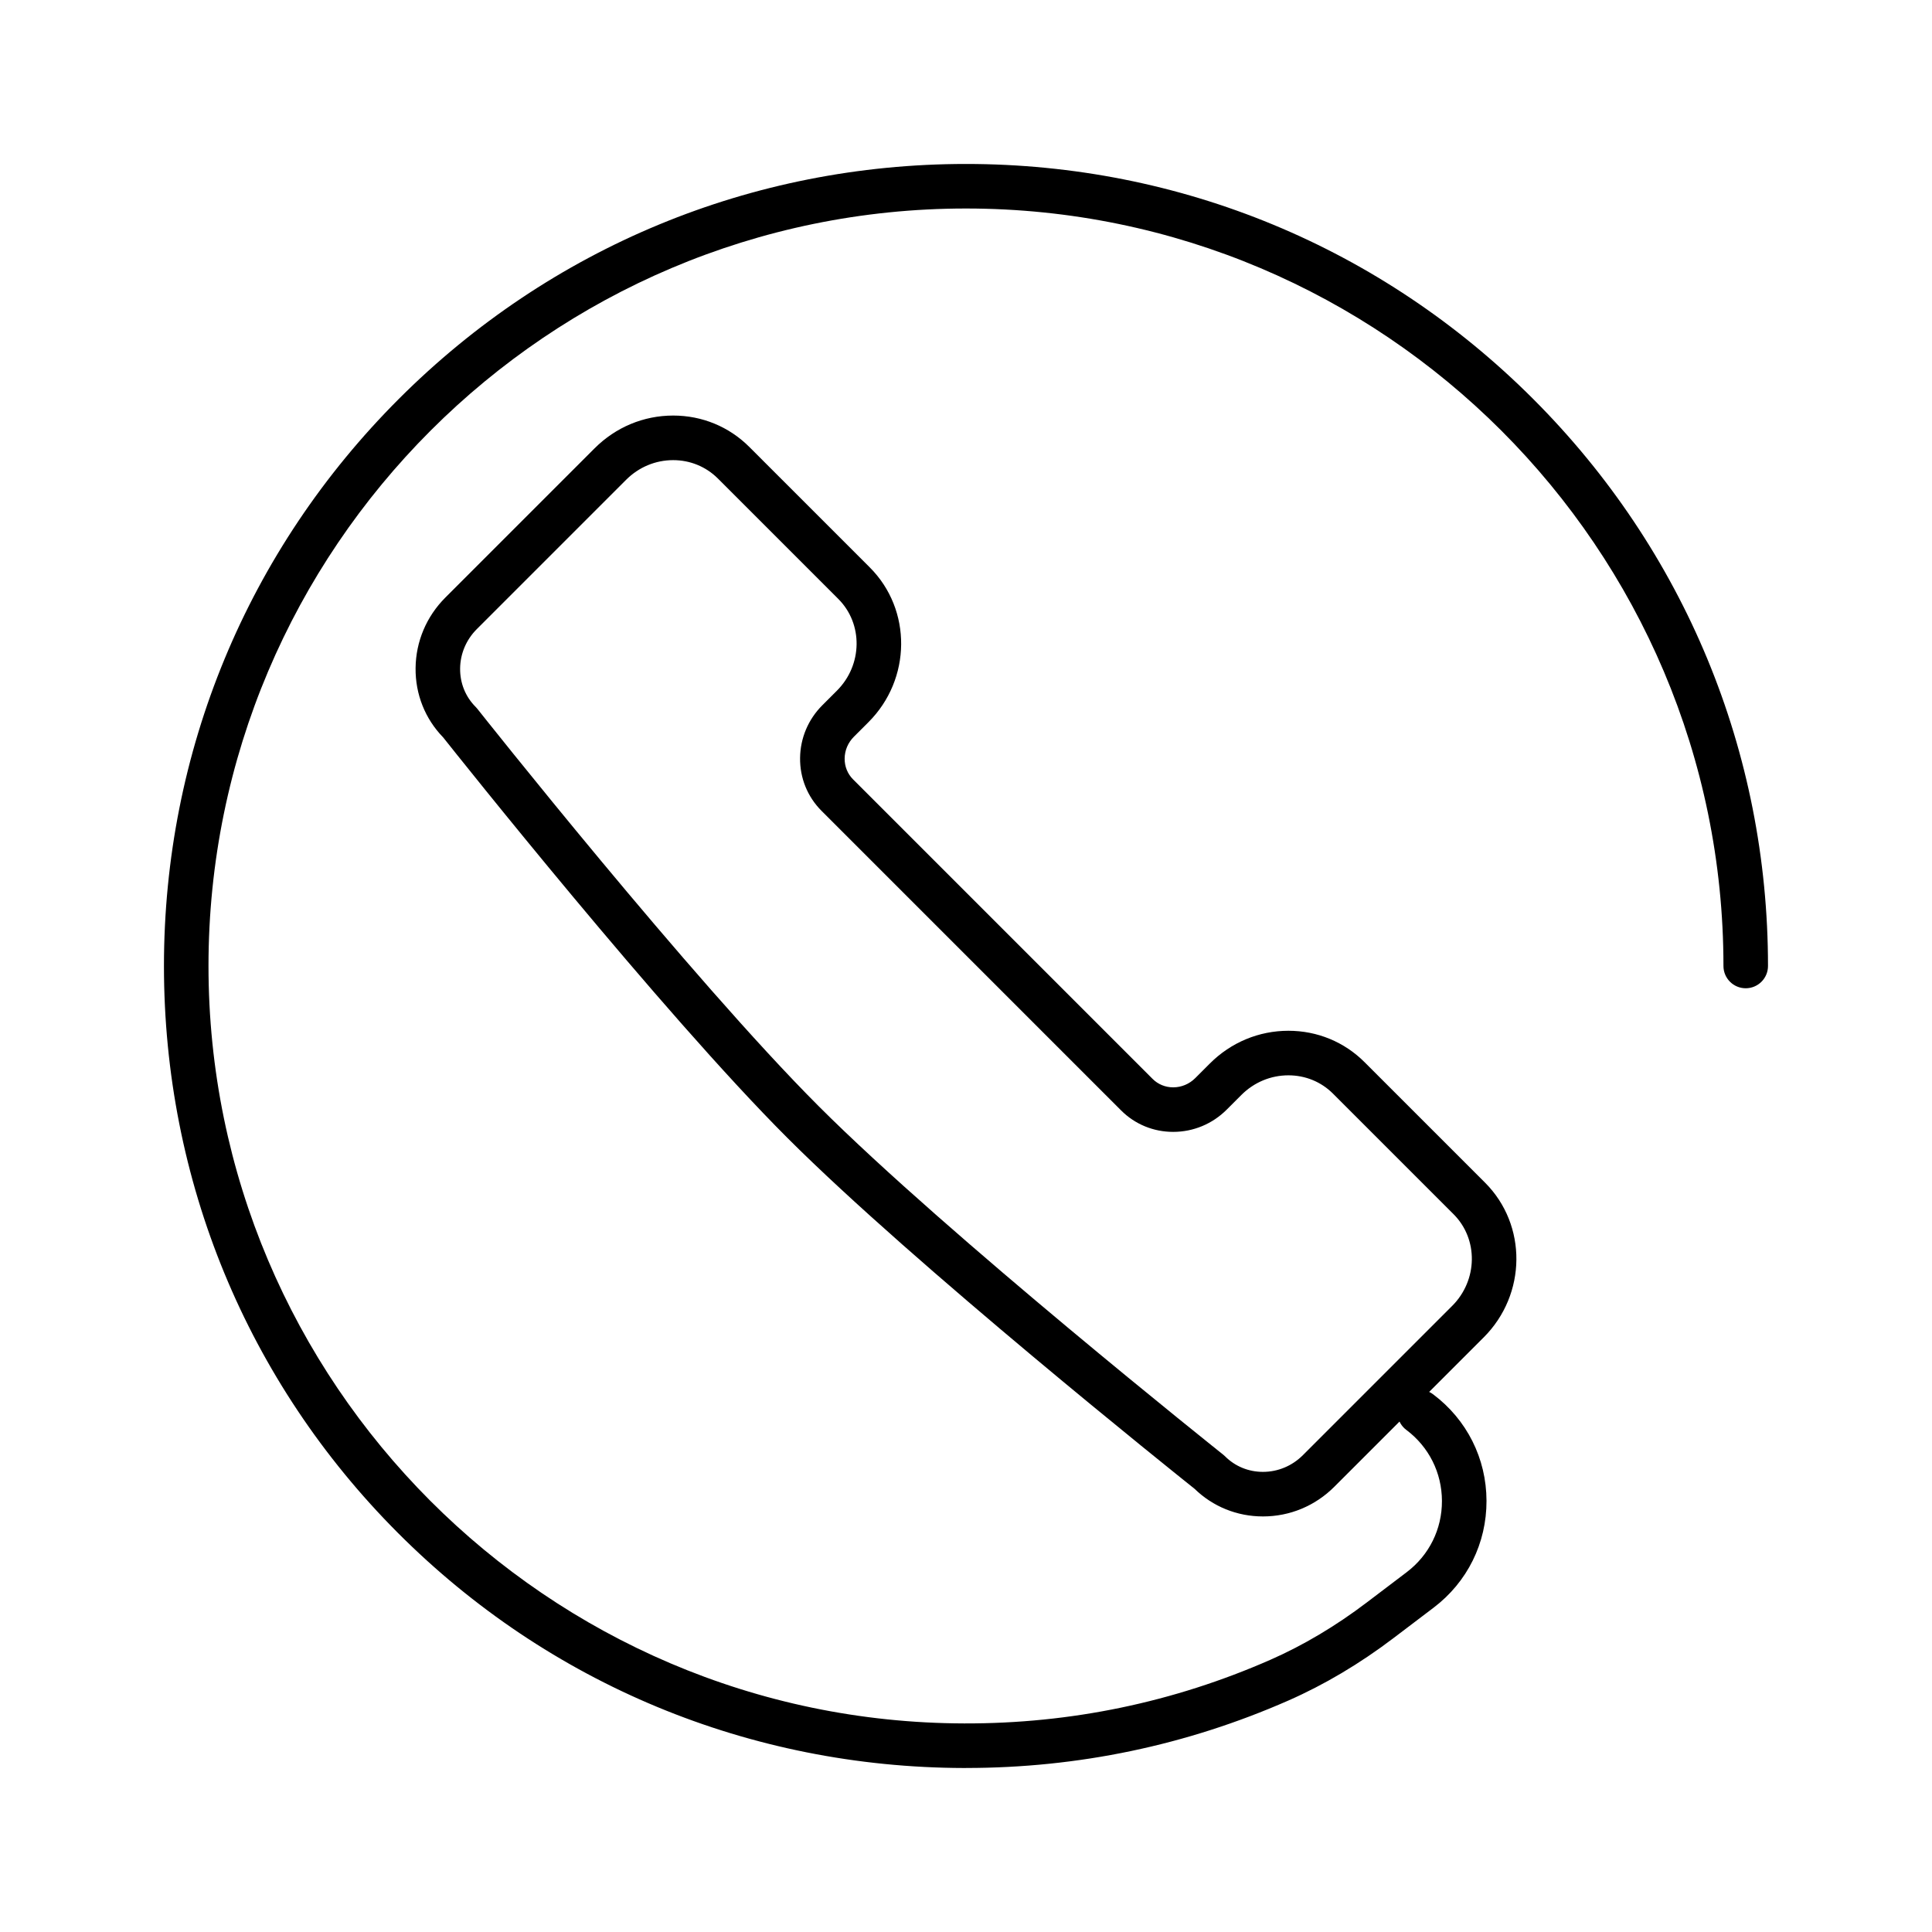 <?xml version="1.0" encoding="UTF-8"?>
<!-- Uploaded to: ICON Repo, www.svgrepo.com, Generator: ICON Repo Mixer Tools -->
<svg fill="#000000" width="800px" height="800px" version="1.1" viewBox="144 144 512 512" xmlns="http://www.w3.org/2000/svg">
 <g>
  <path d="m478.69 545.87h-0.004c-6.844 0-13.262-2.598-18.117-7.324-4.727-3.769-74.305-59.391-107.9-92.992-33.57-33.57-87.465-101.4-91.219-106.13-4.797-4.93-7.394-11.449-7.316-18.402 0.078-7.023 2.879-13.652 7.891-18.664l39.562-39.562c5.59-5.59 12.984-8.672 20.82-8.672 7.644 0 14.805 2.953 20.164 8.312l31.949 31.949c11.199 11.203 11.039 29.59-0.359 40.988l-3.871 3.871c-1.555 1.555-2.426 3.602-2.449 5.758-0.023 2.109 0.77 4.078 2.234 5.539l79.379 79.379c1.441 1.441 3.379 2.234 5.453 2.234 2.191 0 4.269-0.871 5.852-2.449l3.871-3.871c5.59-5.59 12.984-8.672 20.82-8.672 7.644 0 14.805 2.953 20.164 8.312l31.949 31.949c11.203 11.203 11.043 29.59-0.359 40.988l-39.562 39.562c-5.086 5.098-11.816 7.898-18.949 7.898zm-156.29-279.93c-4.684 0-9.113 1.852-12.473 5.211l-39.562 39.562c-2.812 2.812-4.387 6.523-4.43 10.441-0.043 3.871 1.418 7.488 4.113 10.18 0.164 0.164 0.316 0.332 0.457 0.512 0.559 0.707 56.375 71.227 90.508 105.36 34.141 34.141 106.43 91.719 107.15 92.297 0.176 0.141 0.34 0.289 0.5 0.445 2.652 2.652 6.211 4.113 10.02 4.113 3.981 0 7.746-1.574 10.605-4.434l39.562-39.562c6.797-6.793 6.957-17.691 0.359-24.289l-31.949-31.949c-3.129-3.133-7.324-4.856-11.816-4.856-4.684 0-9.113 1.852-12.473 5.211l-3.871 3.871c-3.809 3.809-8.852 5.906-14.199 5.906-5.231 0-10.133-2.019-13.801-5.691l-79.379-79.379c-3.727-3.727-5.75-8.707-5.691-14.02 0.059-5.262 2.156-10.23 5.906-13.98l3.871-3.871c6.793-6.793 6.957-17.691 0.359-24.289l-31.949-31.949c-3.133-3.113-7.328-4.84-11.82-4.84z"/>
  <path d="m400.01 612.54h-0.5c-56.809-0.129-110.11-22.262-150.08-62.324-39.969-40.062-61.98-93.41-61.98-150.22 0-56.773 22.109-110.15 62.254-150.29 40.145-40.145 93.52-62.254 150.29-62.254s110.15 22.109 150.29 62.254c40.145 40.145 62.254 93.52 62.254 150.29 0 3.262-2.644 5.902-5.902 5.902-3.262 0-5.902-2.644-5.902-5.902 0-110.69-90.051-200.74-200.74-200.74s-200.74 90.051-200.74 200.73c0 110.44 89.844 200.49 200.28 200.74 28.234 0.078 55.512-5.609 81.129-16.863 8.715-3.828 17.297-8.934 25.512-15.164l10.621-8.059c5.957-4.519 9.359-11.402 9.336-18.879-0.023-7.477-3.465-14.34-9.445-18.824-2.609-1.957-3.137-5.656-1.18-8.266 1.957-2.609 5.656-3.137 8.266-1.18 8.973 6.731 14.137 17.02 14.168 28.234s-5.074 21.539-14.008 28.316l-10.621 8.059c-8.949 6.793-18.336 12.367-27.898 16.57-26.98 11.855-55.715 17.863-85.406 17.863z"/>
 </g>
</svg>